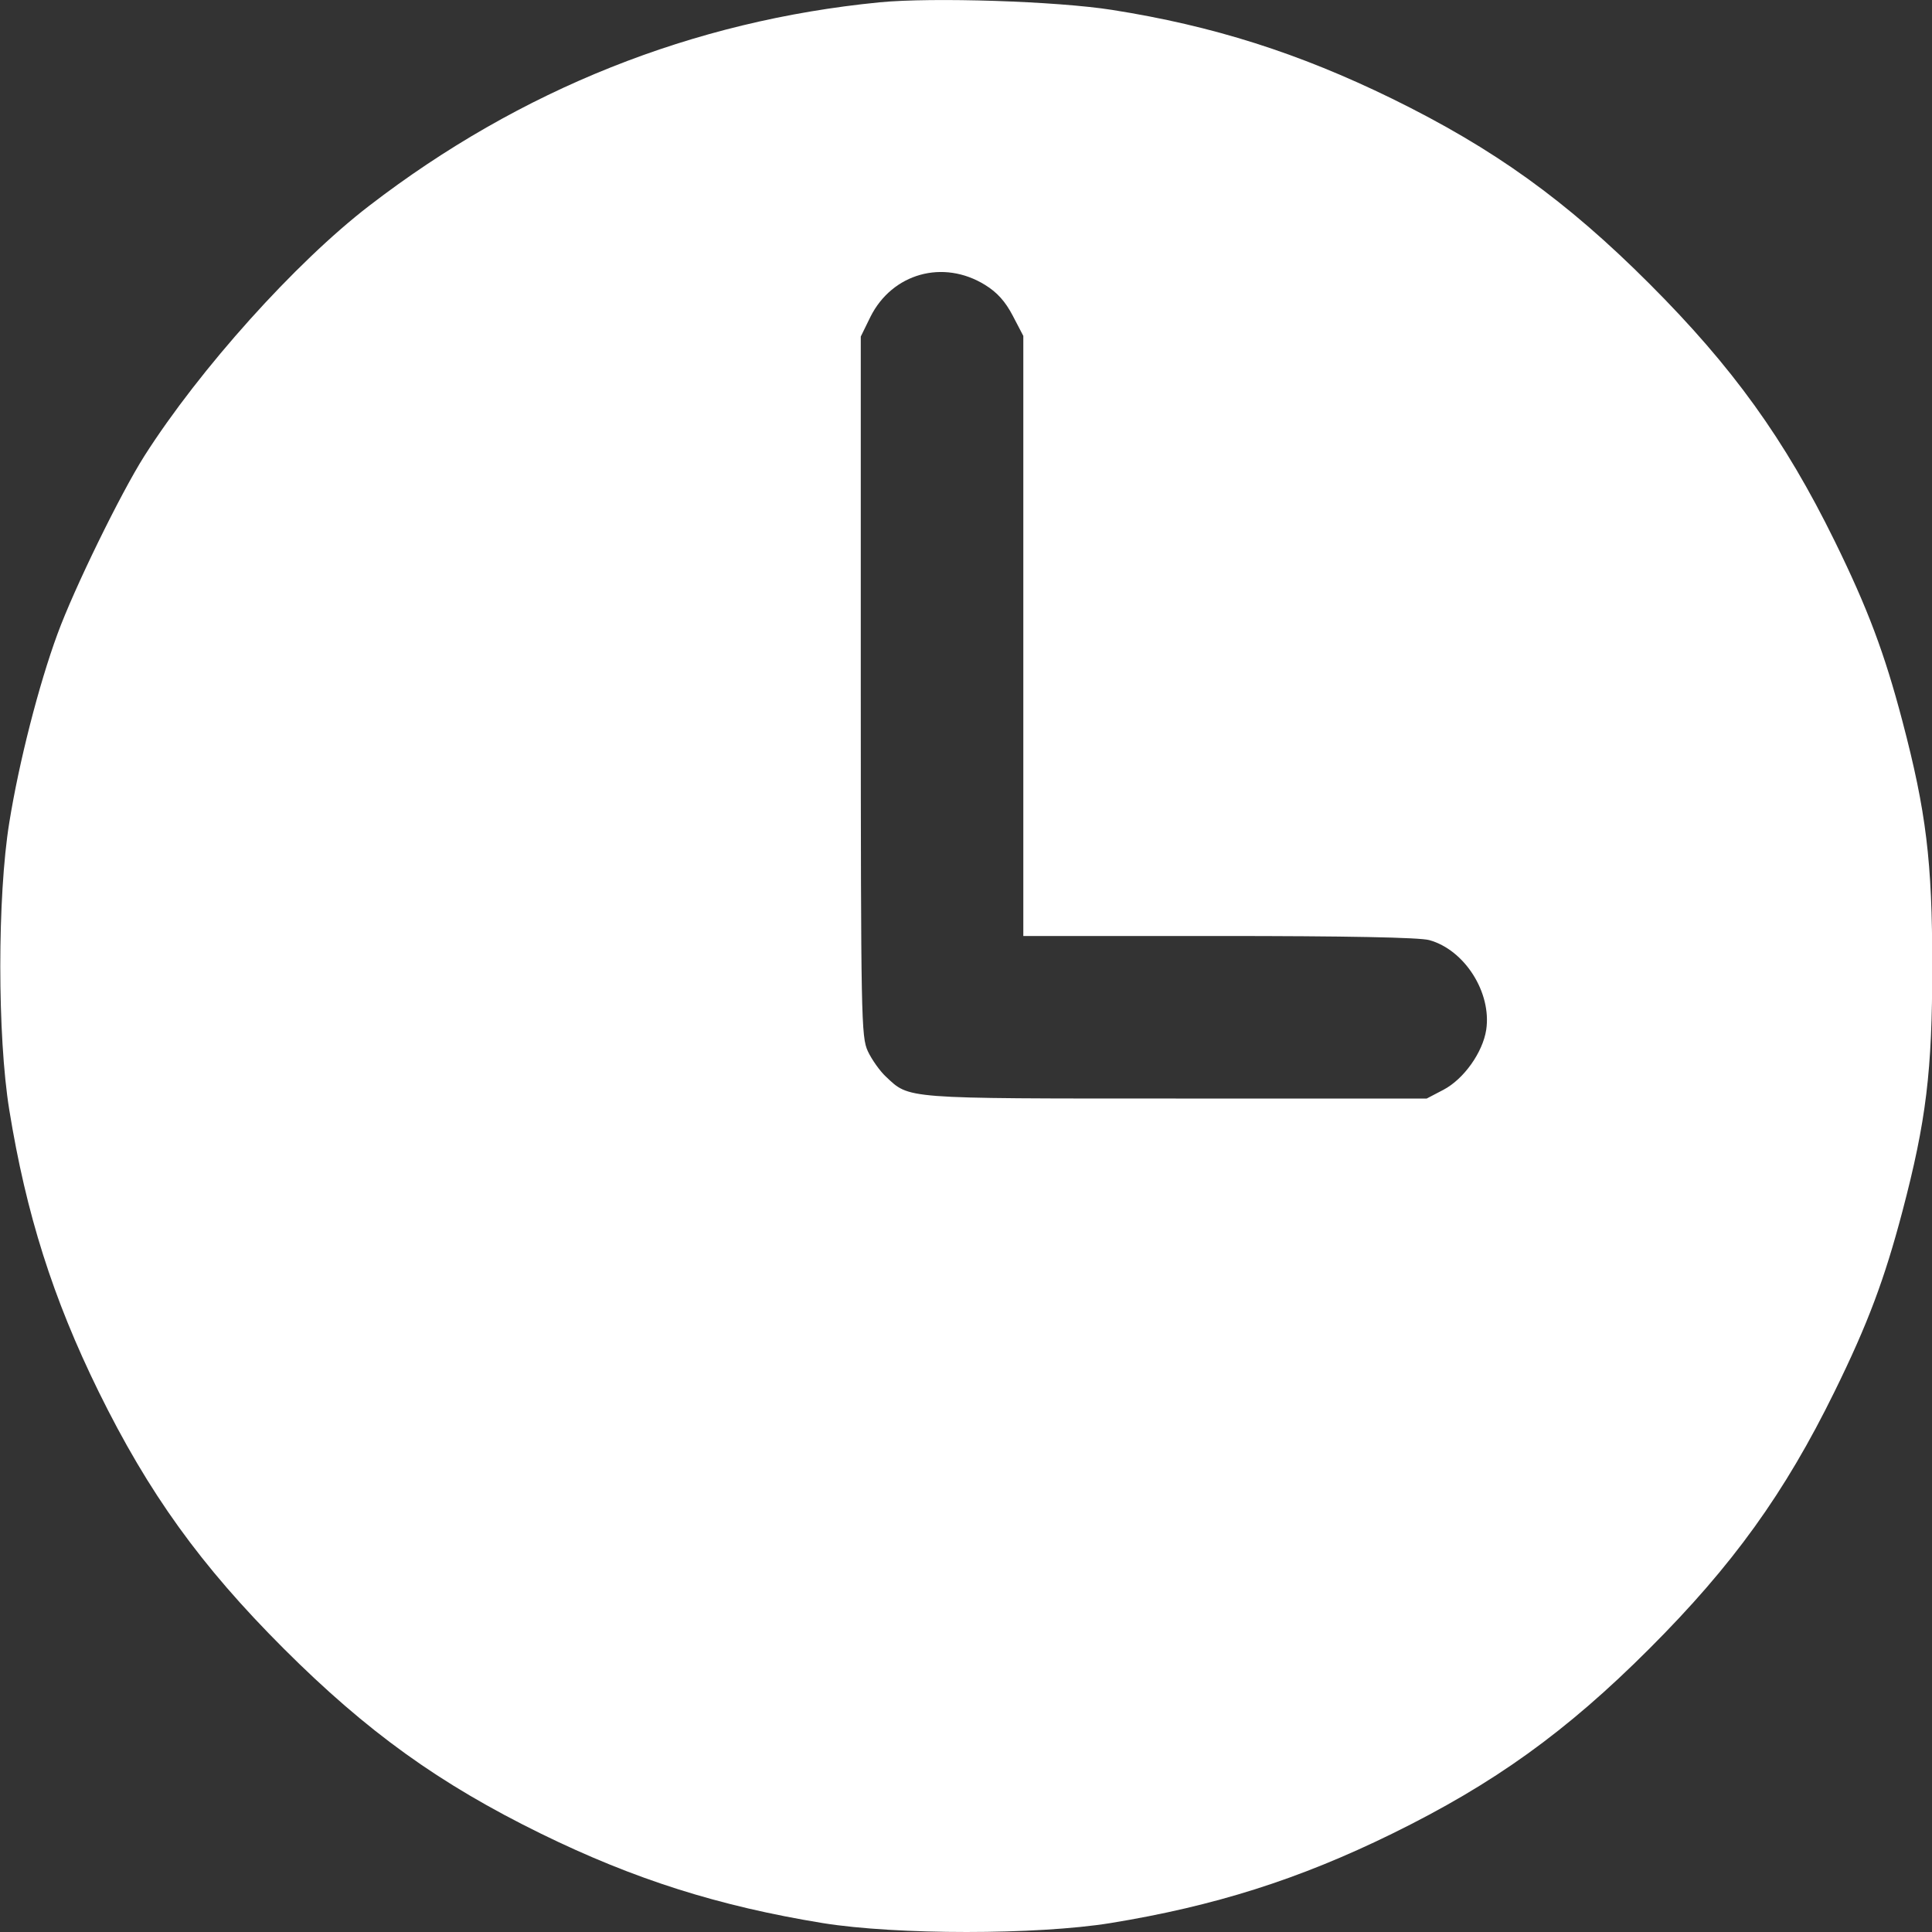<svg width="15" height="15" viewBox="0 0 15 15" fill="none" xmlns="http://www.w3.org/2000/svg">
<rect x="0" y="0" width="15" height="15" fill="#333333" stroke="none"/>
<path id="icon-time" fill-rule="evenodd" clip-rule="evenodd" d="M6.829 0.018C5.38 0.16 4.04 0.694 2.866 1.598C2.294 2.038 1.551 2.865 1.121 3.54C0.936 3.832 0.575 4.57 0.446 4.923C0.301 5.317 0.147 5.919 0.072 6.387C-0.021 6.959 -0.021 8.045 0.072 8.617C0.203 9.425 0.41 10.079 0.765 10.803C1.154 11.594 1.557 12.154 2.203 12.8C2.85 13.446 3.41 13.849 4.201 14.237C4.926 14.592 5.58 14.799 6.389 14.931C6.961 15.023 8.048 15.023 8.62 14.931C9.429 14.799 10.084 14.592 10.808 14.237C11.599 13.849 12.16 13.446 12.806 12.8C13.452 12.154 13.856 11.594 14.244 10.803C14.502 10.278 14.631 9.933 14.77 9.406C14.955 8.703 15.002 8.317 15.002 7.502C15.002 6.686 14.955 6.301 14.77 5.598C14.631 5.07 14.502 4.726 14.244 4.2C13.856 3.41 13.452 2.849 12.806 2.203C12.16 1.557 11.599 1.154 10.808 0.766C10.084 0.412 9.417 0.2 8.635 0.077C8.203 0.009 7.24 -0.022 6.829 0.018ZM7.648 2.212C7.742 2.27 7.805 2.34 7.863 2.451L7.945 2.608V4.937V7.267L9.464 7.267C10.453 7.267 11.023 7.278 11.097 7.299C11.372 7.375 11.582 7.707 11.539 7.995C11.512 8.171 11.365 8.378 11.207 8.461L11.077 8.529H9.129C7 8.529 7.064 8.533 6.877 8.358C6.831 8.315 6.768 8.226 6.738 8.162C6.686 8.05 6.684 7.91 6.683 5.329L6.683 2.613L6.758 2.46C6.927 2.122 7.323 2.011 7.648 2.212Z" fill="white"/>
</svg>
